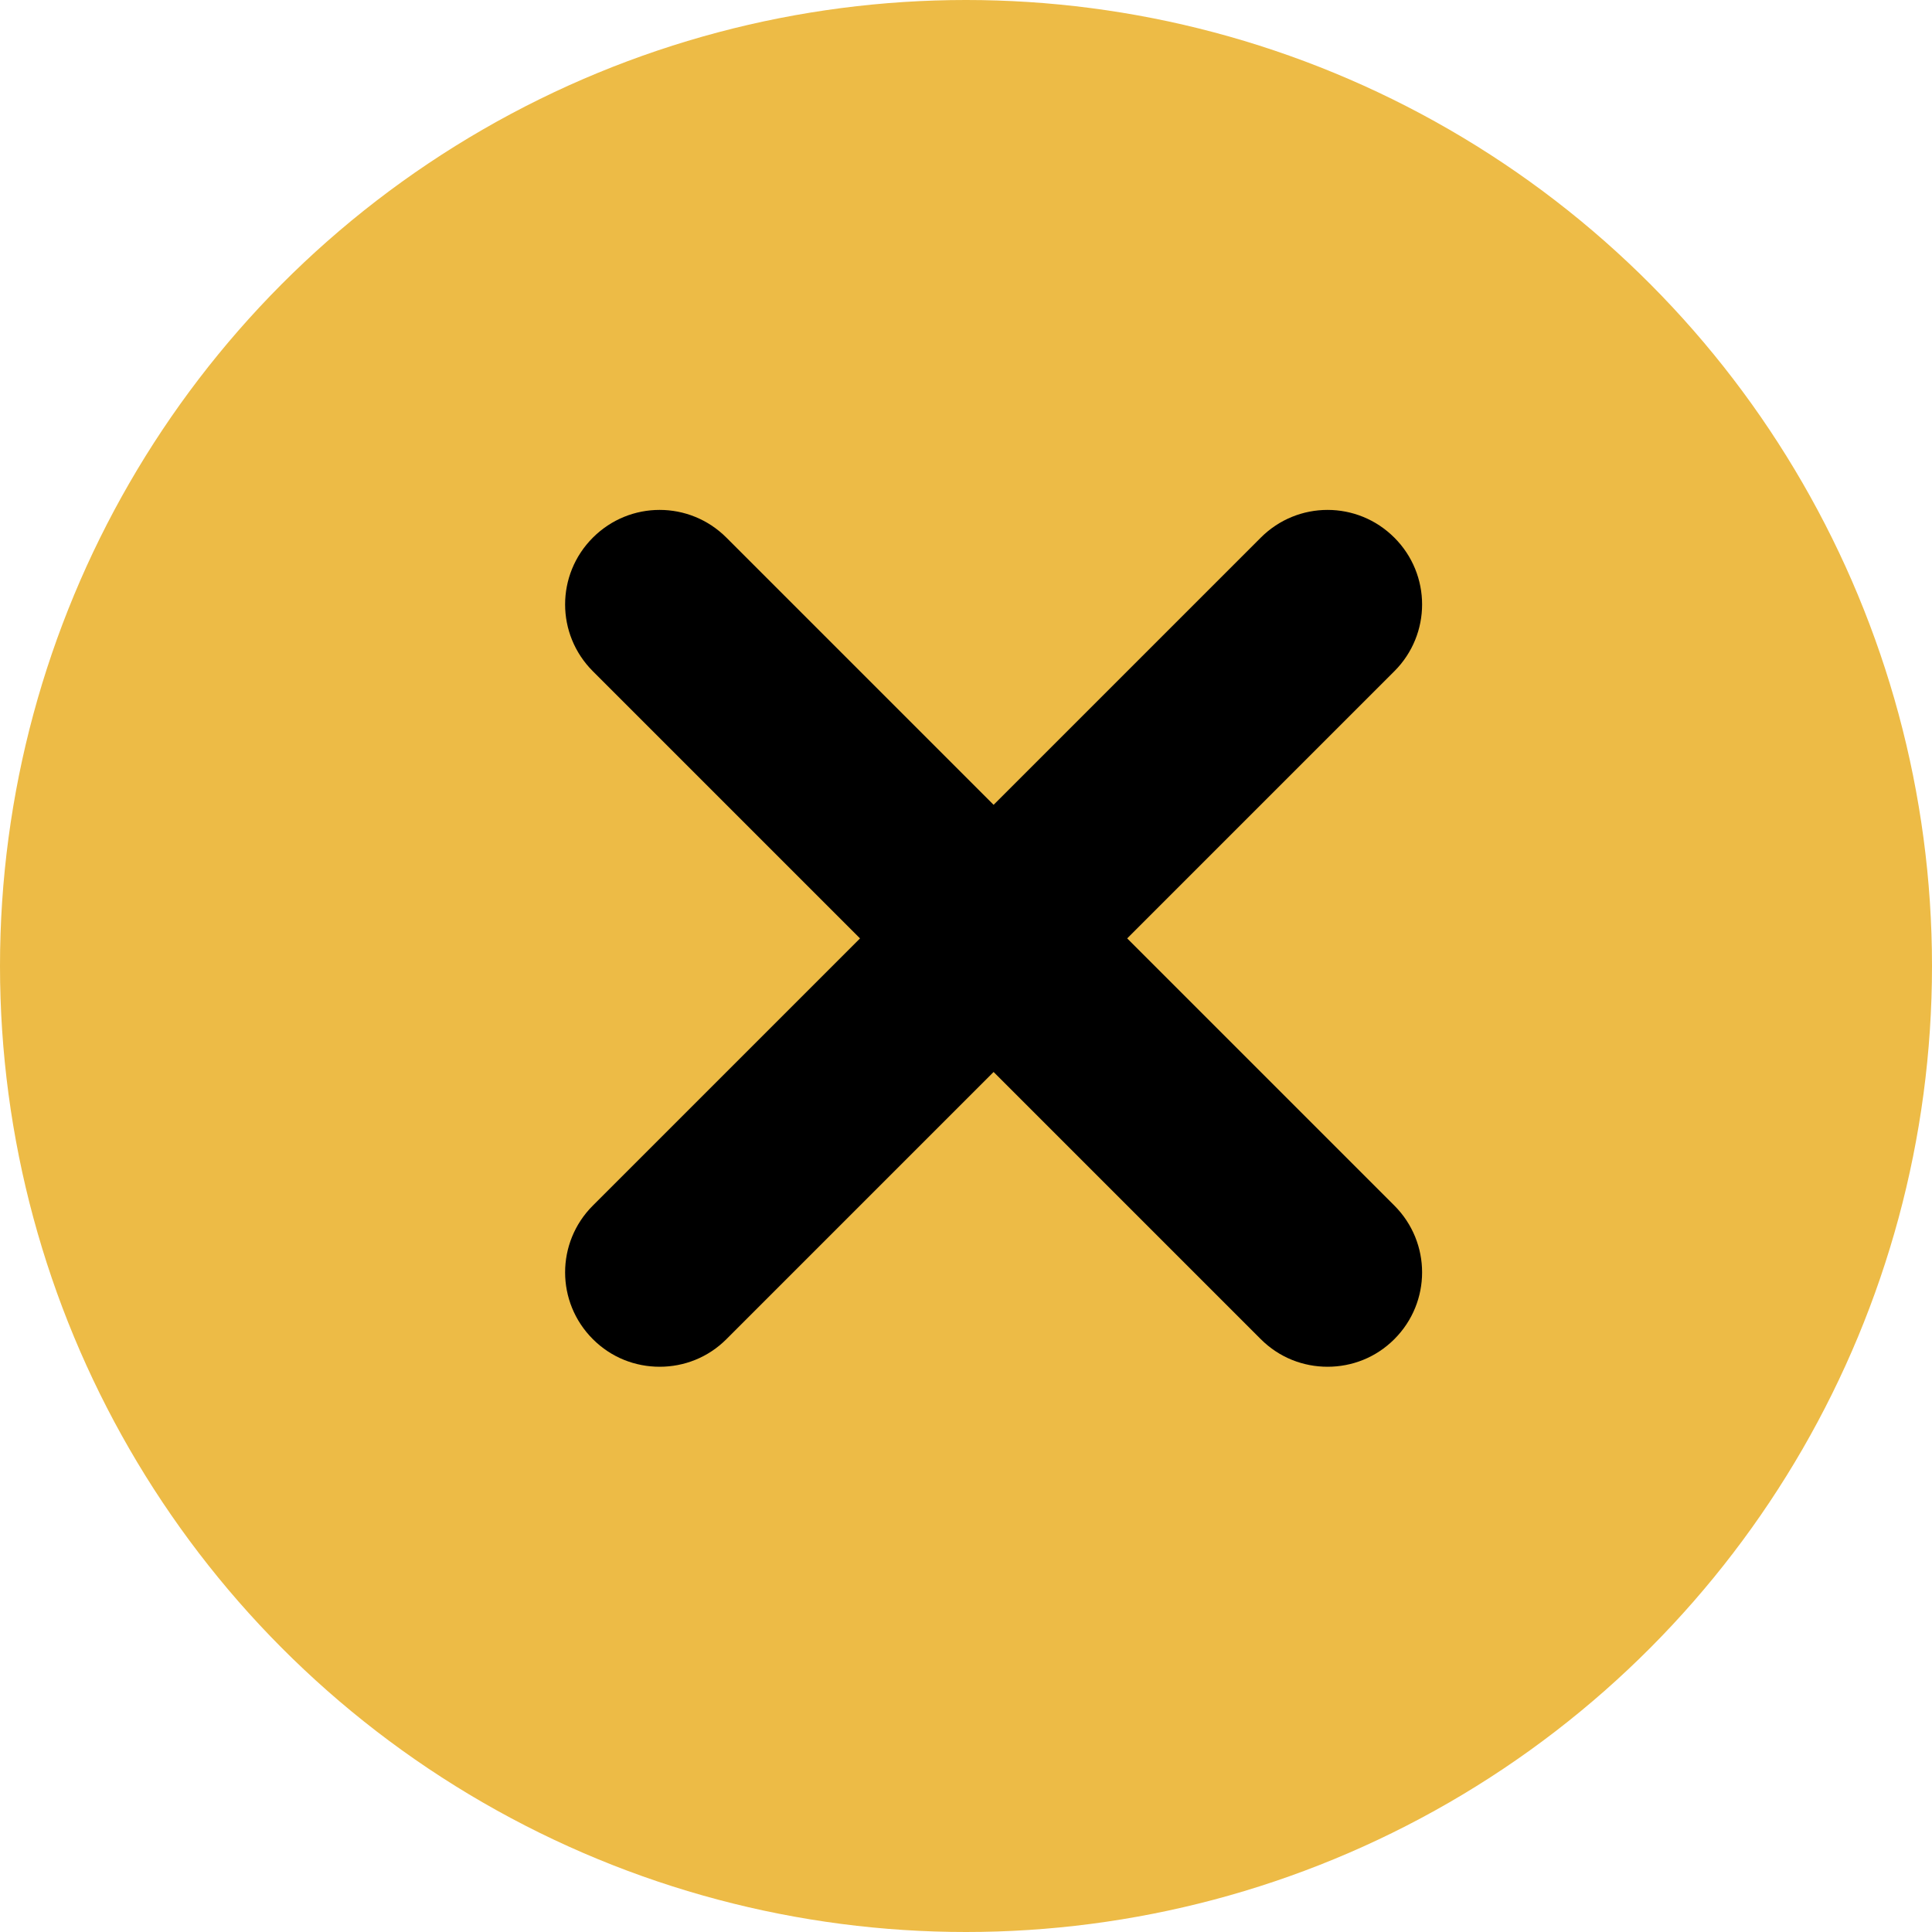 <?xml version="1.0" encoding="UTF-8"?><svg id="b" xmlns="http://www.w3.org/2000/svg" viewBox="0 0 70 70"><g id="c"><circle cx="35" cy="35" r="35" fill="#edbb46" stroke-width="0"/><path d="m50.52,19.48c-1.34-1.34-3.5-1.34-4.84,0l-9.68,9.68-9.68-9.68c-1.34-1.34-3.5-1.34-4.84,0-1.34,1.34-1.34,3.5,0,4.84l9.68,9.68-9.68,9.68c-1.34,1.34-1.34,3.5,0,4.84.67.67,1.54,1,2.42,1s1.75-.33,2.42-1l9.68-9.68,9.68,9.68c.67.67,1.54,1,2.42,1s1.75-.33,2.42-1c1.34-1.34,1.34-3.5,0-4.84l-9.68-9.68,9.68-9.68c1.34-1.34,1.34-3.5,0-4.84Z" stroke-width="0"/></g></svg>